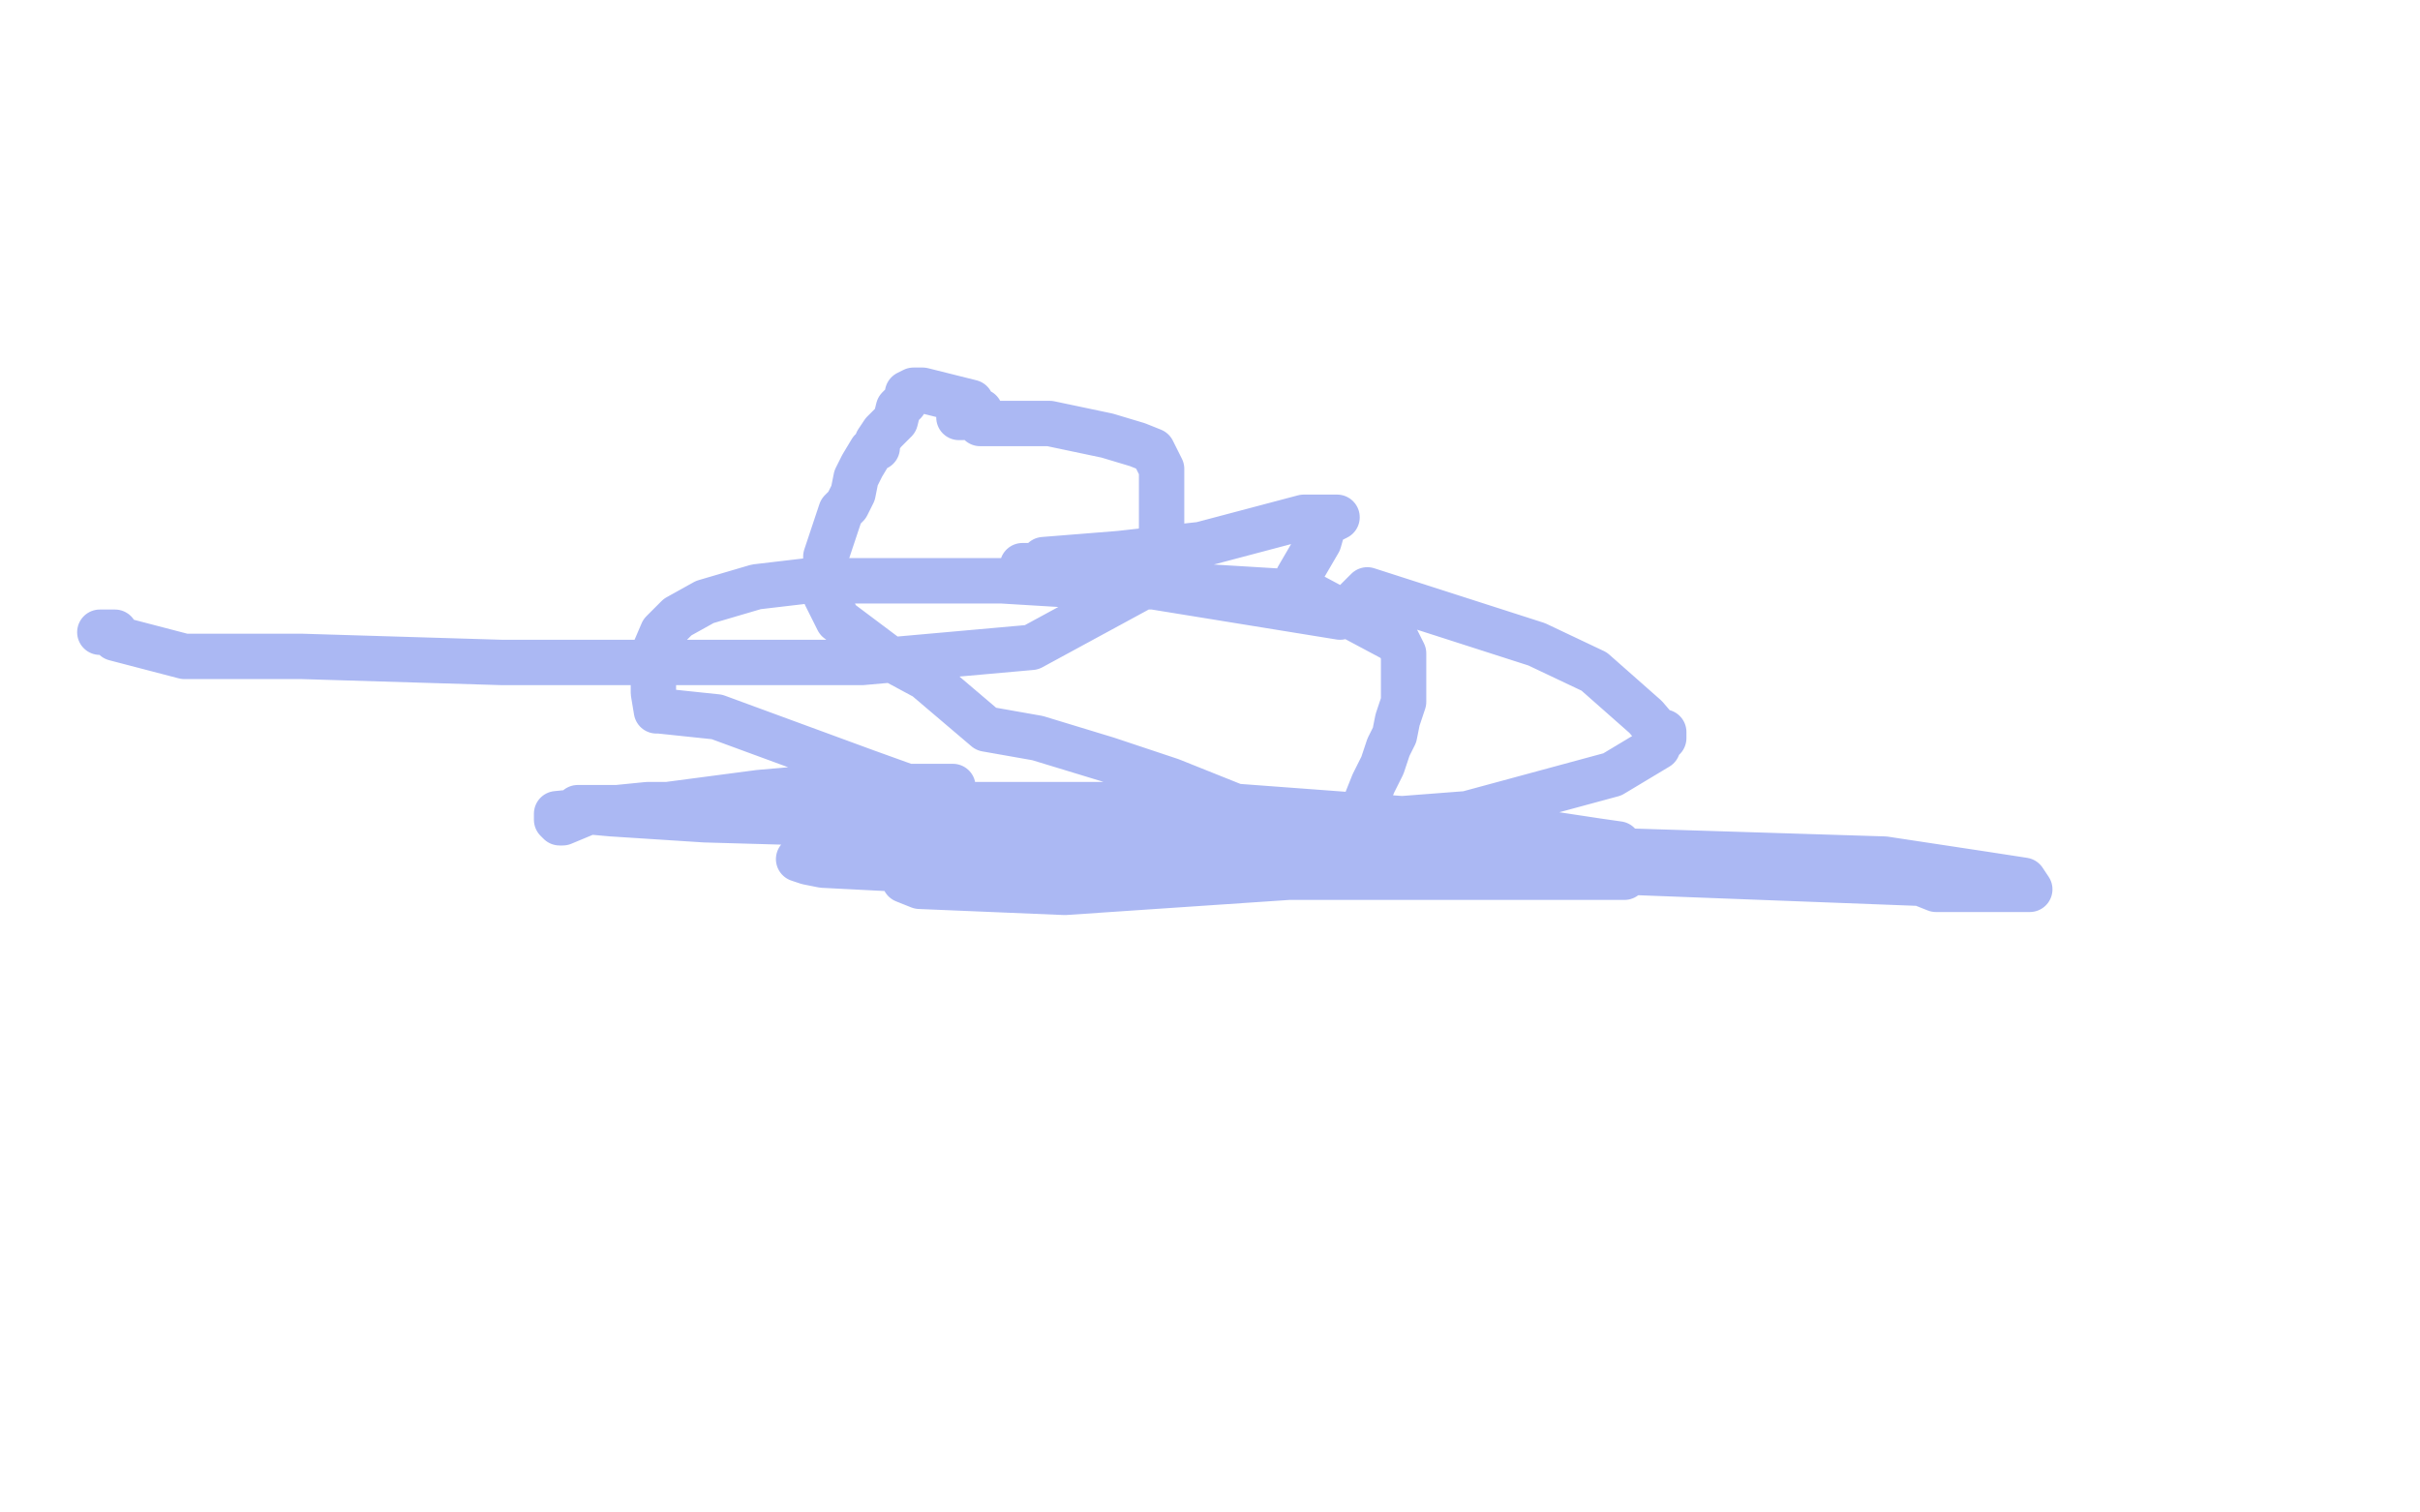 <?xml version="1.0" standalone="no"?>
<!DOCTYPE svg PUBLIC "-//W3C//DTD SVG 1.1//EN"
"http://www.w3.org/Graphics/SVG/1.1/DTD/svg11.dtd">

<svg width="800" height="500" version="1.1" xmlns="http://www.w3.org/2000/svg" xmlns:xlink="http://www.w3.org/1999/xlink" style="stroke-antialiasing: false"><desc>This SVG has been created on https://colorillo.com/</desc><rect x='0' y='0' width='800' height='500' style='fill: rgb(255,255,255); stroke-width:0' /><polyline points="65,150 66,150 66,150 66,149 67,149 68,149 68,148 69,147 71,144 73,141 76,137 77,136 79,133 81,129 82,127 83,125 85,123 86,121 86,120 86,119 87,118 87,117 87,115 87,114 87,112 87,111 87,109 87,105 85,104 85,102 84,101 84,99 82,97 82,96 81,95 80,94 80,92 79,92 79,91 78,89 77,89 78,89 75,90 72,90 67,90 65,90 63,91 63,93 61,93 54,97 52,100 49,103 47,105 46,108 44,111 43,112 40,117 40,118 38,122 37,124 37,128 36,129 35,133 35,134 35,137 35,138 35,140 37,141 39,145 41,146 42,148 43,148 45,148 47,150 52,151 55,153 60,154 68,156 75,156 90,164 96,168 116,168 120,168 125,167 127,167 128,165 130,165 138,158 141,156 148,151 150,149 151,147 153,146 159,145 161,144 162,144 162,142 162,141 163,140" style="fill: none; stroke: #ffffff; stroke-width: 15; stroke-linejoin: round; stroke-linecap: round; stroke-antialiasing: false; stroke-antialias: 0; opacity: 0.5"/>
<circle cx="158.5" cy="135.5" r="7" style="fill: #ffffff; stroke-antialiasing: false; stroke-antialias: 0; opacity: 0.5"/>
<polyline points="33,209 35,209 35,209 37,209 38,209 38,211 61,217 100,217 166,219 244,219 285,219 341,214 376,195 381,188 383,182 384,175 384,170 384,167 384,163 384,157 384,155 383,153 382,151 381,149 376,147 366,144 347,140 324,140 324,136 318,138 317,138 321,133 305,129 303,129 302,129 300,130 300,131 299,133 297,135 296,139 292,143 290,146 290,148 288,149 285,154 283,158 282,163 280,167 278,169 275,178 273,184 273,191 273,193 273,195 273,197 274,199 277,205 293,217 306,224 326,241 343,244 366,251 387,258 417,270 435,277 441,277 446,277 446,278 447,277 450,270 452,264 454,259 457,253 459,247 461,243 462,238 464,232 464,227 464,216 462,212 432,196 399,194 364,194 331,192 267,192 250,194 233,199 224,204 219,209 216,216 216,218 216,220 216,223 216,226 216,229 217,235 218,235 237,237 286,255 311,264 354,273 397,280 479,282 510,282 527,282 536,282 538,281 535,280 535,279 528,278 495,273 401,266 319,266 243,266 214,266 184,269 184,271 185,272 186,272 198,267 213,267 251,262 274,260 302,260 311,260 315,260 315,261 310,261 270,263 210,267 191,267 191,268 202,269 233,271 374,275 415,277 527,281 623,284 656,289 669,291 671,294 670,294 640,294 635,292 530,288 420,286 318,286 285,286 266,284 264,284 267,285 272,286 311,288 392,288 458,290 489,290 529,290 536,290 537,290 536,290 527,290 502,290 463,290 426,290 352,295 304,293 299,291 300,291 320,284 370,277 446,272 485,269 533,256 548,247 550,242 550,244 544,237 527,222 508,213 452,195 443,204 369,192 338,187 340,187 339,190 345,185 370,183 397,180 431,171 442,171 440,172 438,172 436,179 429,191 426,198" style="fill: none; stroke: #5873e9; stroke-width: 15; stroke-linejoin: round; stroke-linecap: round; stroke-antialiasing: false; stroke-antialias: 0; opacity: 0.5"/>
</svg>
